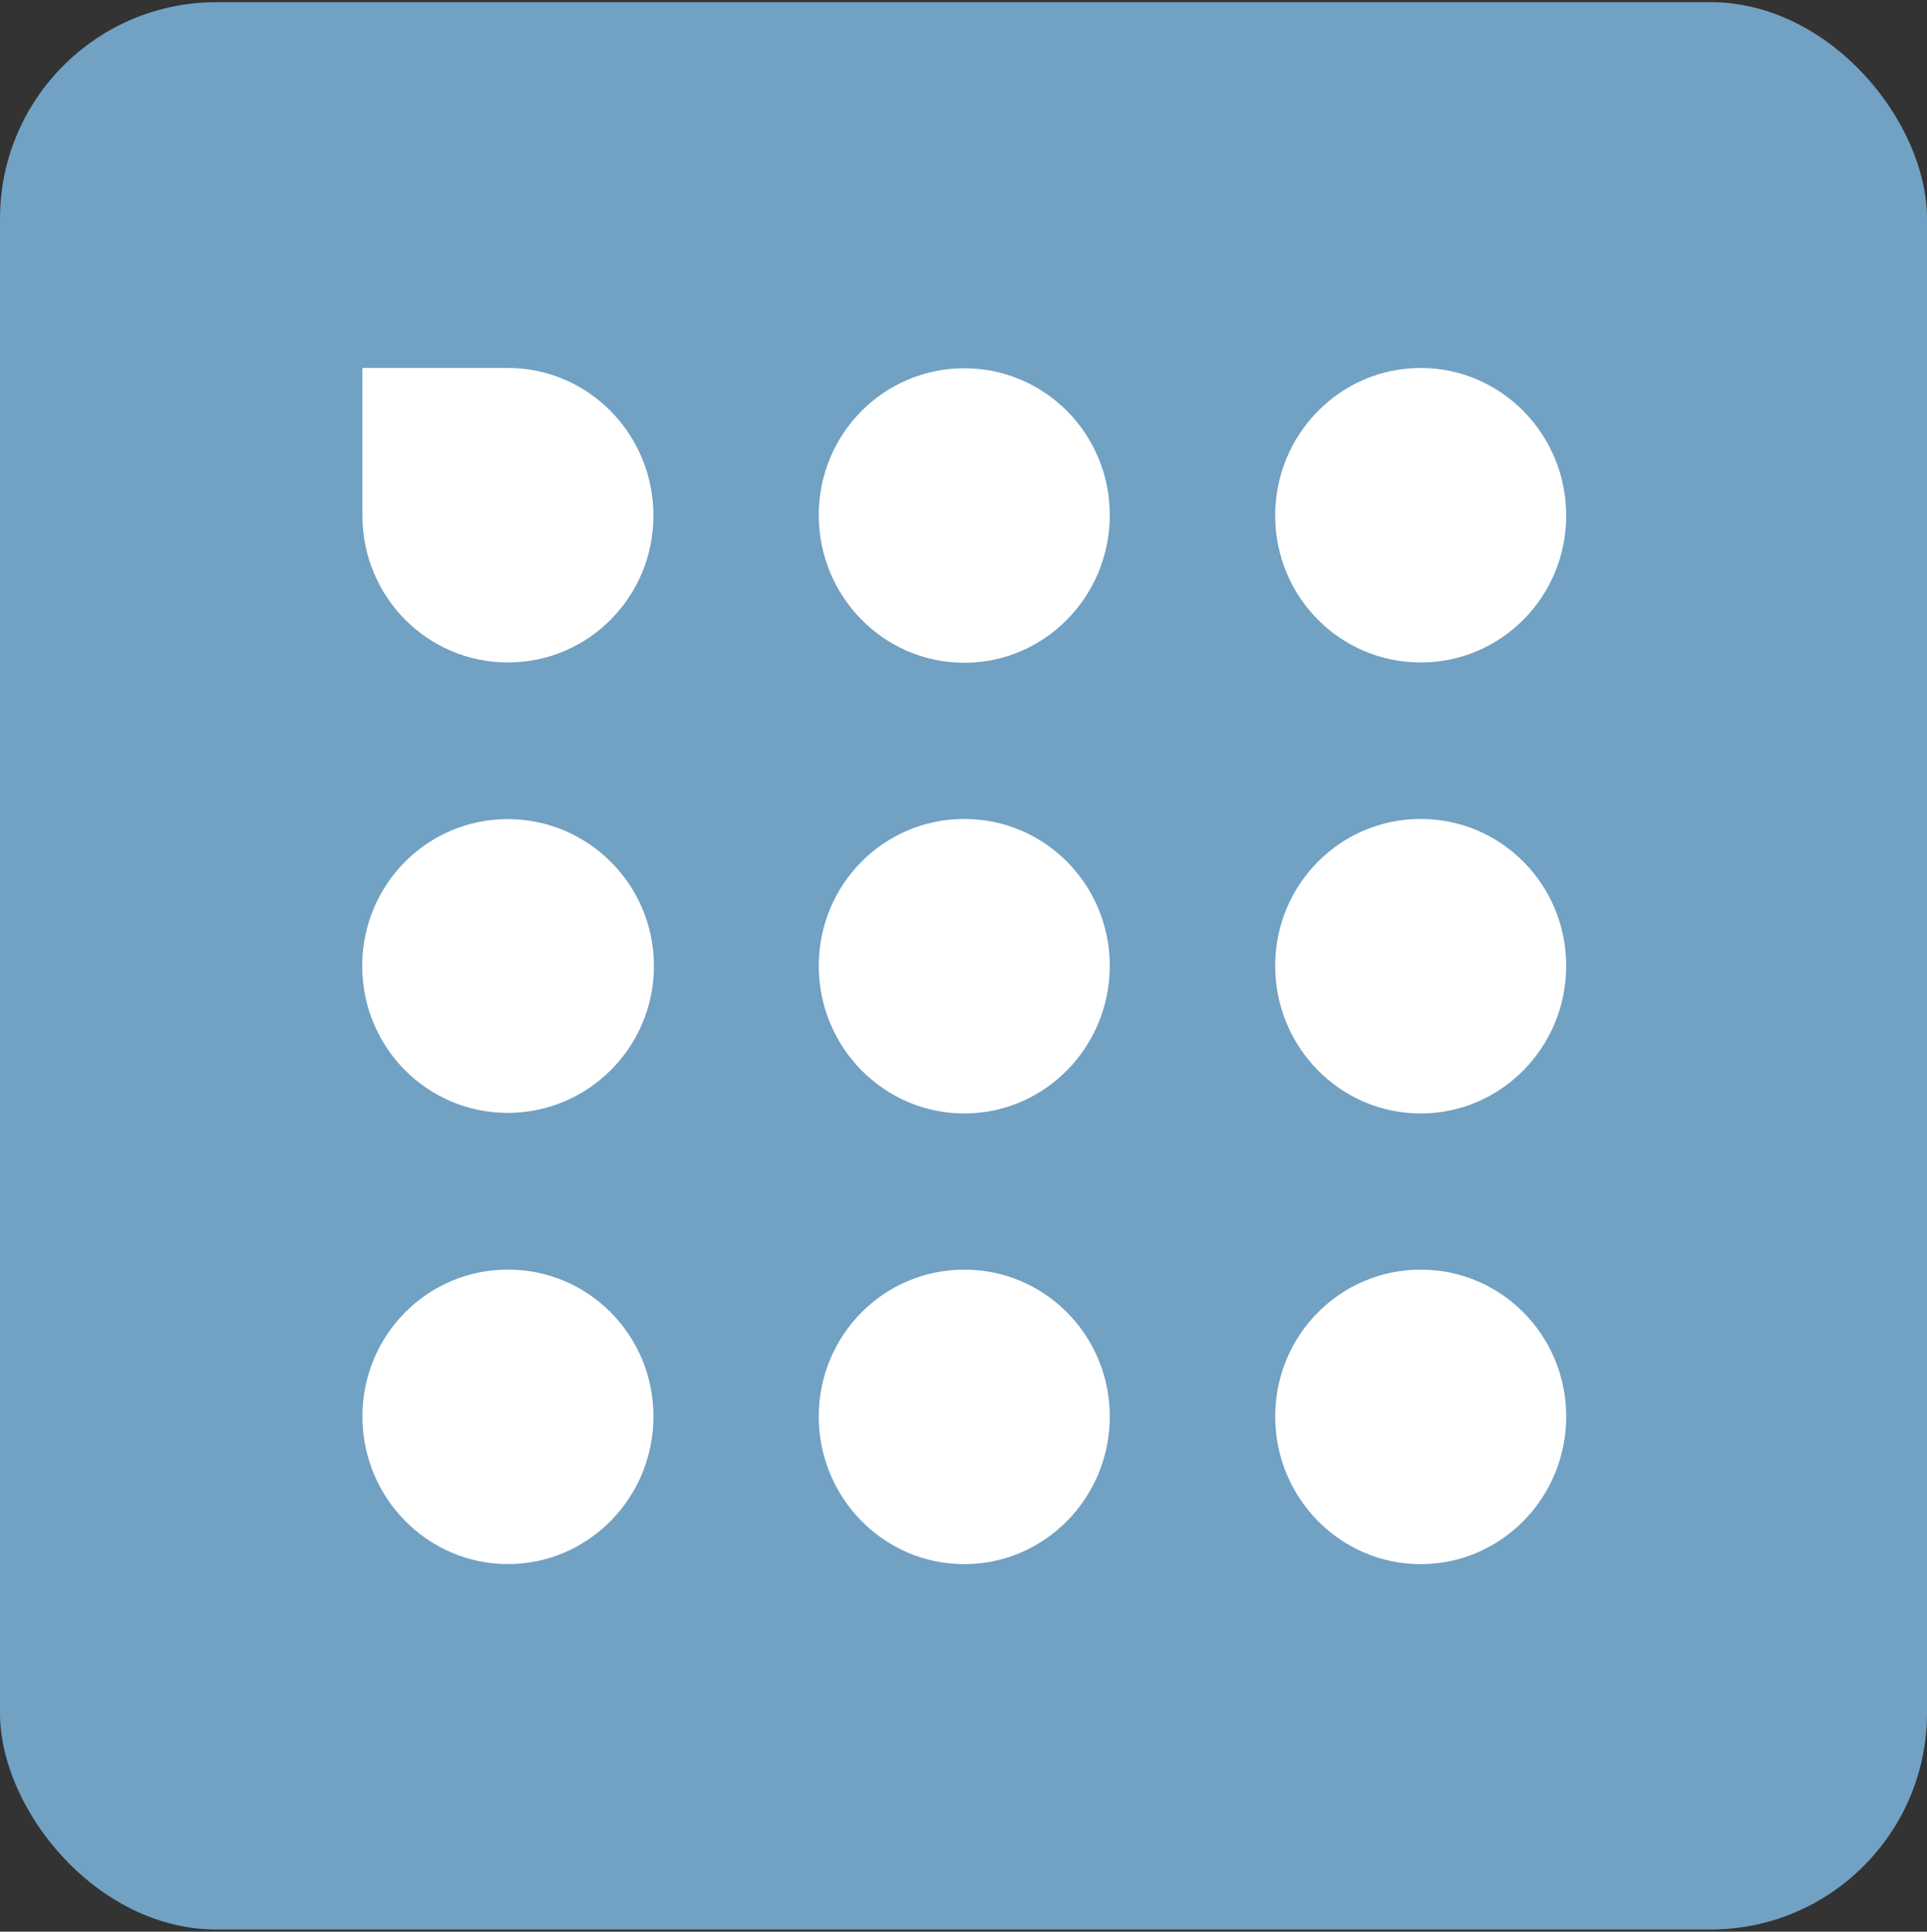 <?xml version="1.0" encoding="UTF-8"?> <svg xmlns="http://www.w3.org/2000/svg" width="445" height="446" viewBox="0 0 445 446" fill="none"><rect x="0" y="0" width="445" height="446" fill="#333333" stroke="none"/><rect y="0.5" width="445" height="445" rx="50" fill="#71A1C3"></rect><path d="M117.292 152.954C135.886 152.954 150.894 137.808 150.894 119.036C150.894 100.263 135.889 84.953 117.292 84.953H83.693V119.036C83.693 137.804 98.698 152.954 117.292 152.954Z" fill="white"></path><path d="M117.292 293.123C98.698 293.123 83.693 308.269 83.693 327.038C83.693 345.806 98.698 361.121 117.295 361.121C135.893 361.121 150.898 345.81 150.898 327.038C150.898 308.265 135.889 293.123 117.292 293.123Z" fill="white"></path><path d="M83.641 223.033C83.641 241.802 98.645 256.951 117.243 256.951C135.841 256.951 151.009 241.805 151.009 223.033C151.009 204.261 135.841 189.115 117.243 189.115C98.645 189.115 83.641 204.261 83.641 223.033Z" fill="white"></path><path d="M328.077 152.954C346.671 152.954 361.68 137.808 361.68 119.036C361.68 100.263 346.675 84.953 328.077 84.953C309.48 84.953 294.475 100.263 294.475 119.036C294.475 137.808 309.48 152.954 328.077 152.954Z" fill="white"></path><path d="M222.678 293.137C204.083 293.137 189.075 308.283 189.075 327.055C189.075 345.828 204.08 361.138 222.678 361.138C241.275 361.138 256.28 345.828 256.28 327.055C256.28 308.283 241.275 293.137 222.678 293.137Z" fill="white"></path><path d="M222.678 189.08C204.083 189.08 189.075 204.226 189.075 222.998C189.075 241.77 204.08 257.081 222.678 257.081C241.275 257.081 256.28 241.77 256.28 222.998C256.28 204.226 241.275 189.08 222.678 189.08Z" fill="white"></path><path d="M222.678 85.023C204.083 85.023 189.075 100.168 189.075 118.941C189.075 137.713 204.08 153.024 222.678 153.024C241.275 153.024 256.28 137.713 256.28 118.941C256.28 100.168 241.275 85.023 222.678 85.023Z" fill="white"></path><path d="M328.077 293.137C309.483 293.137 294.475 308.283 294.475 327.055C294.475 345.828 309.48 361.138 328.077 361.138C346.675 361.138 361.68 345.828 361.68 327.055C361.68 308.283 346.675 293.137 328.077 293.137Z" fill="white"></path><path d="M328.077 189.08C309.483 189.08 294.475 204.226 294.475 222.998C294.475 241.77 309.48 257.081 328.077 257.081C346.675 257.081 361.68 241.77 361.68 222.998C361.68 204.226 346.675 189.08 328.077 189.08Z" fill="white"></path></svg> 